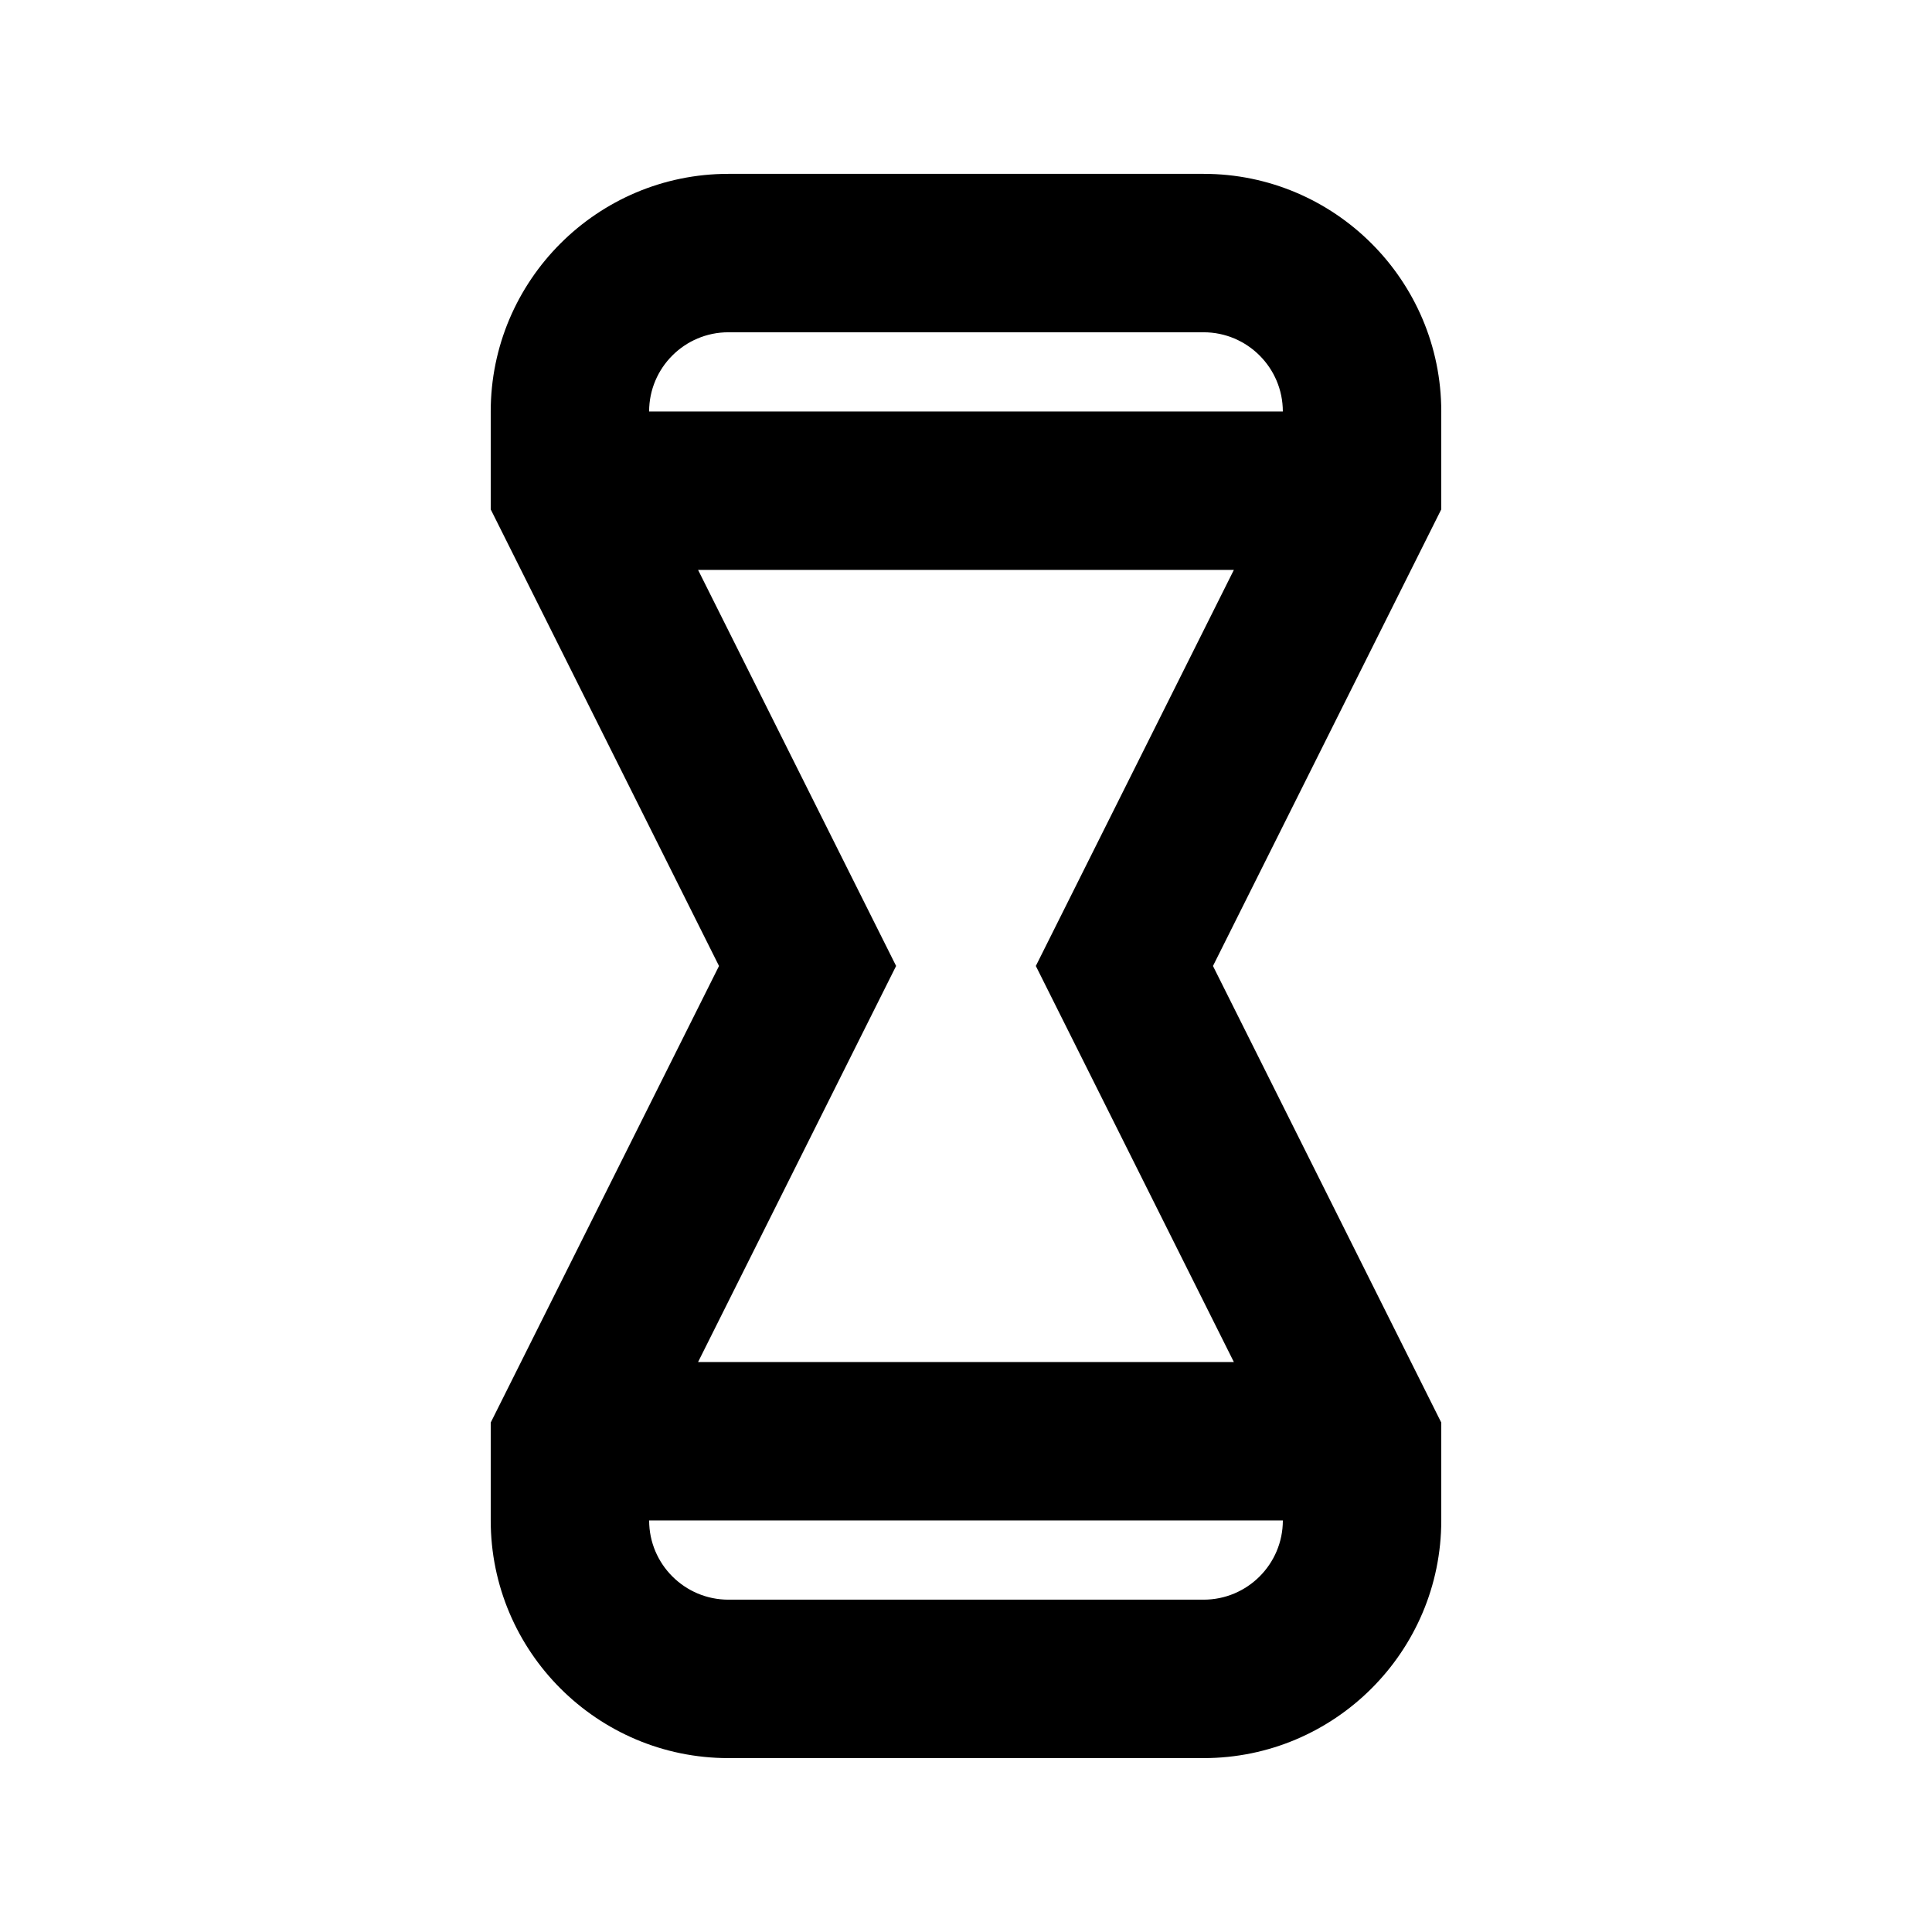 <?xml version="1.0" encoding="UTF-8"?>
<!-- Uploaded to: SVG Repo, www.svgrepo.com, Generator: SVG Repo Mixer Tools -->
<svg fill="#000000" width="800px" height="800px" version="1.1" viewBox="144 144 512 512" xmlns="http://www.w3.org/2000/svg">
 <path d="m525.95 253.05c0-34.723-28.254-62.977-62.977-62.977h-125.95c-34.723 0-62.977 28.254-62.977 62.977v25.945l60.5 121-60.5 121v25.945c0 34.723 28.254 62.977 62.977 62.977h125.95c34.723 0 62.977-28.254 62.977-62.977v-25.945l-60.5-121 60.496-121zm-188.93-20.992h125.95c11.566 0 20.992 9.406 20.992 20.992h-167.94c0-11.59 9.426-20.992 20.992-20.992zm125.95 335.87h-125.95c-11.566 0-20.992-9.406-20.992-20.992h167.94c-0.004 11.59-9.426 20.992-20.992 20.992zm8.016-62.977h-141.99l52.48-104.96-52.48-104.96h141.99l-52.48 104.96z"/>
</svg>